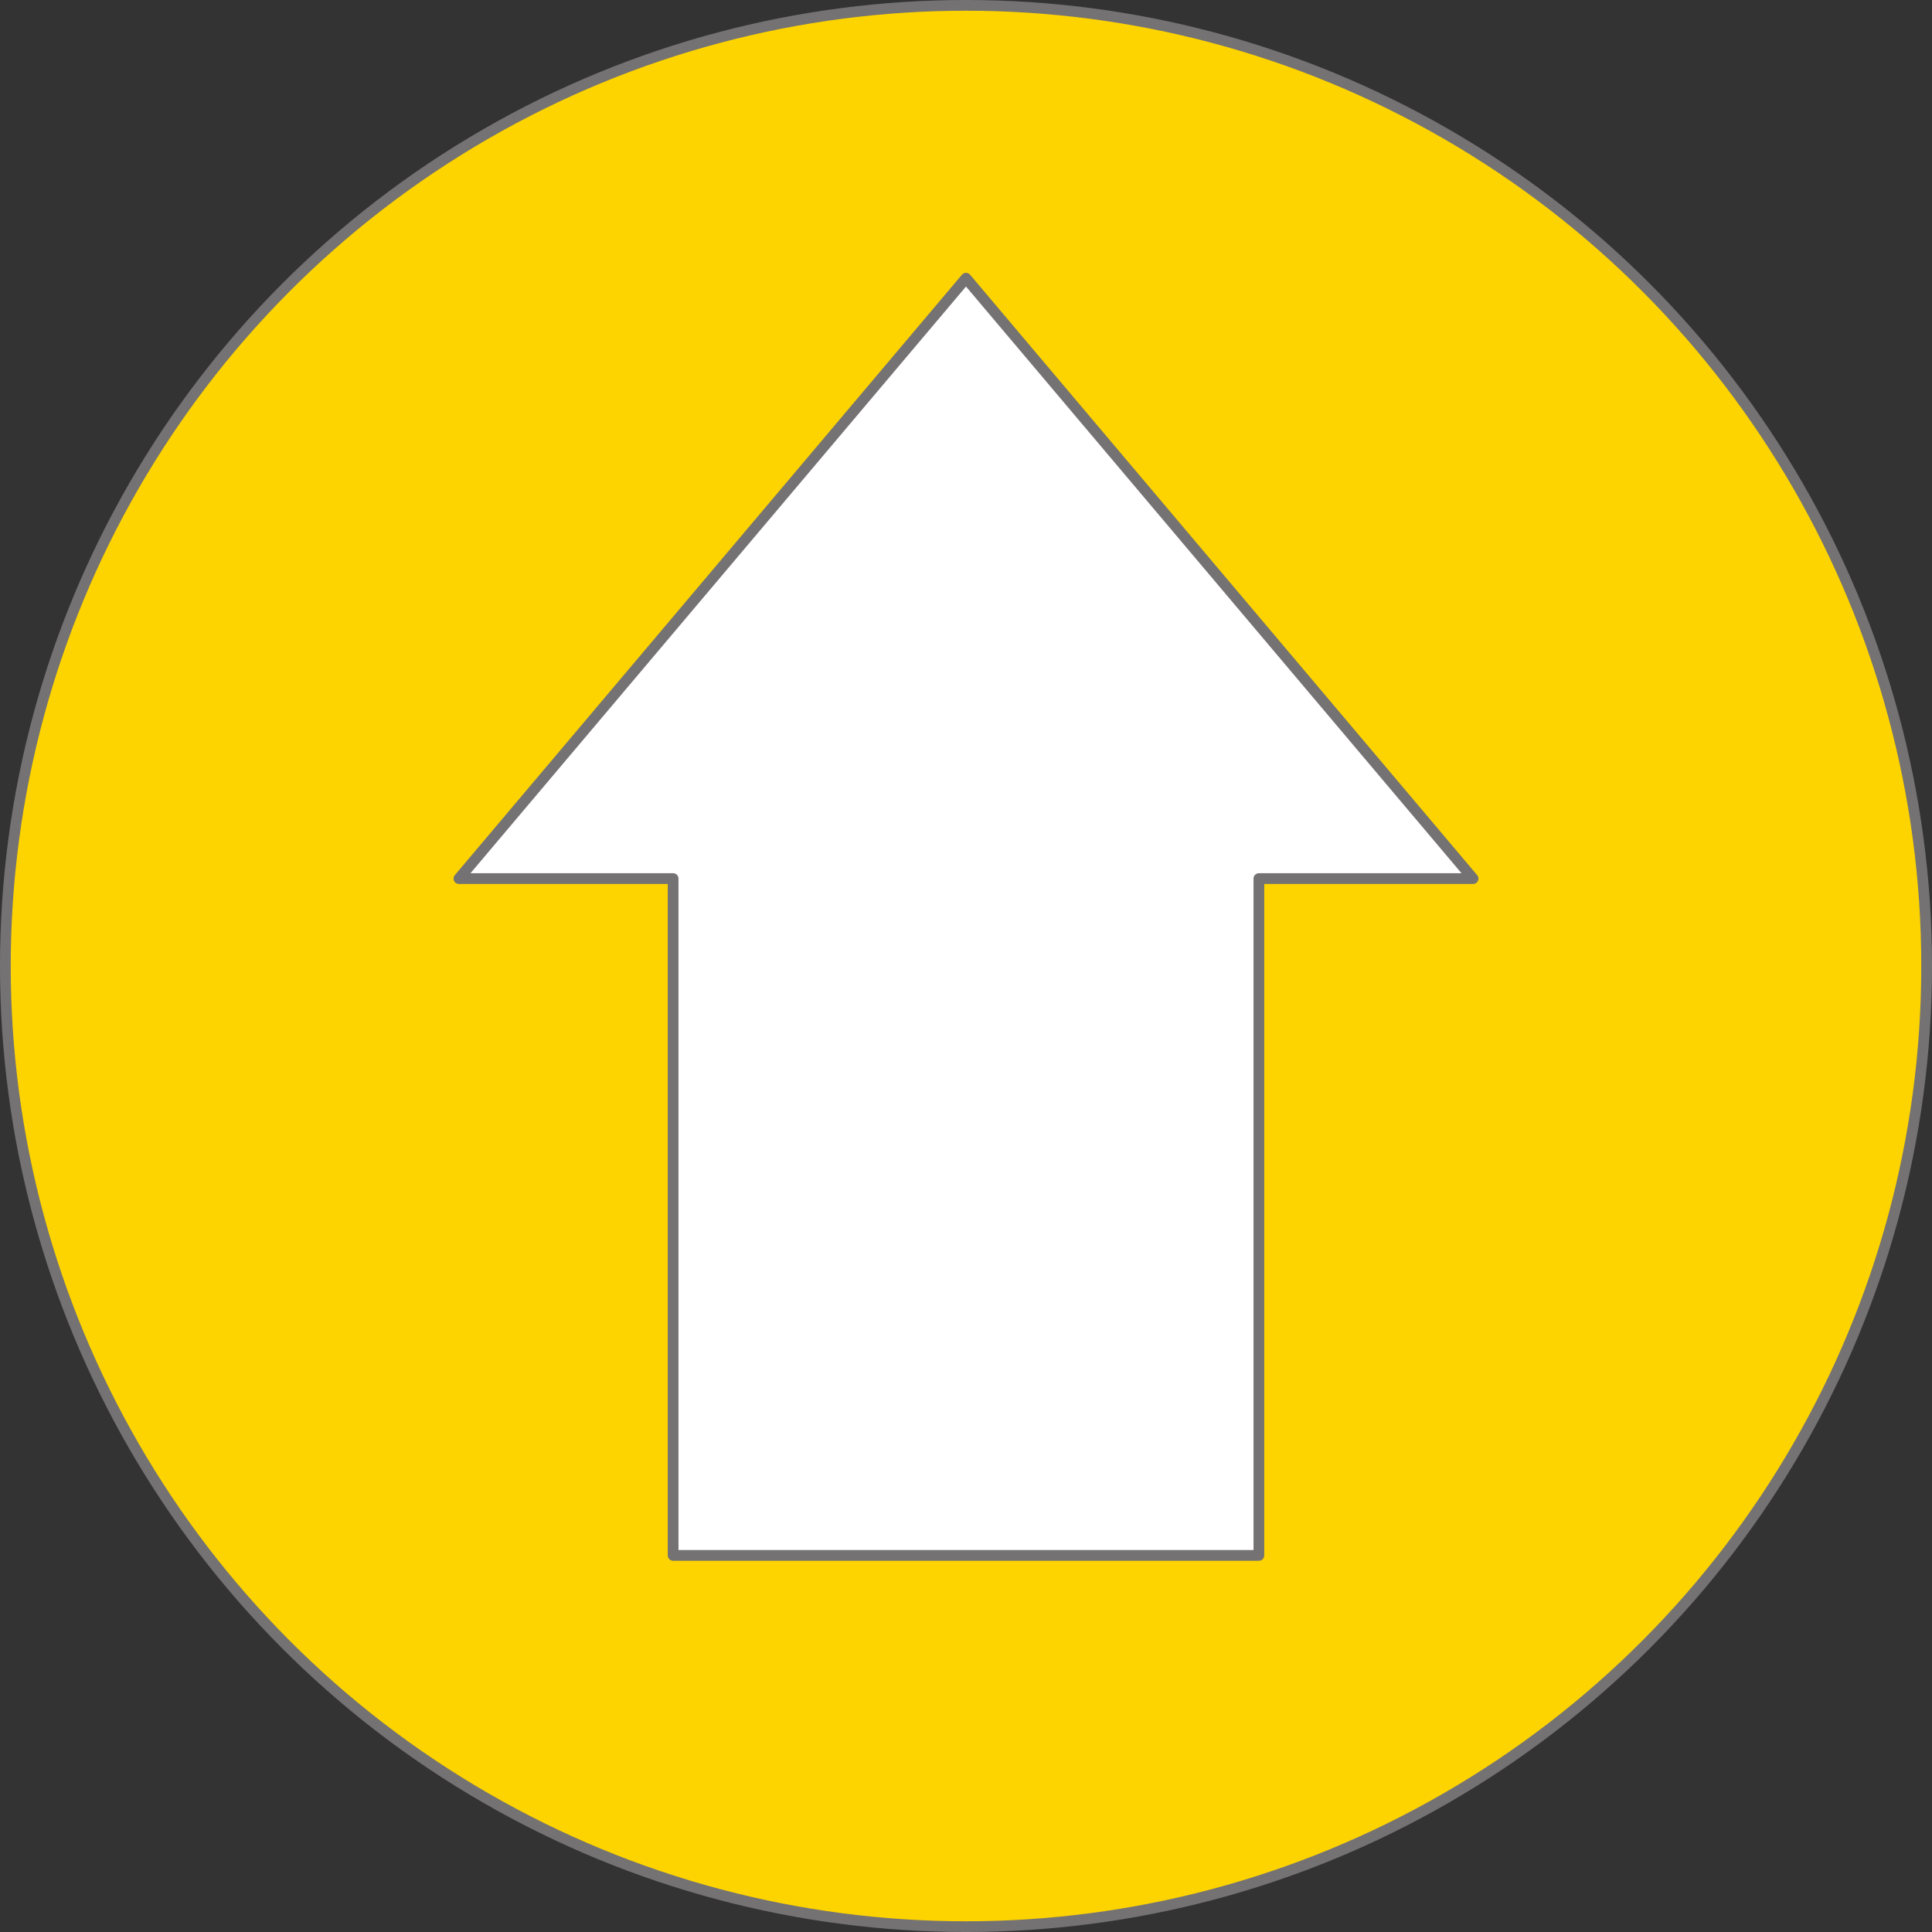 <svg xmlns="http://www.w3.org/2000/svg" viewBox="0 0 59.922 59.922"><rect x="0" y="0" width="59.922" height="59.922" fill="#333333" stroke="none"/><g id="レイヤー_2" data-name="レイヤー 2"><g id="c"><circle cx="29.961" cy="29.961" r="29.795" fill="#fed400" stroke="#747272" stroke-linecap="round" stroke-linejoin="round" stroke-width="0.333"/><polygon points="45.688 27.25 29.961 8.629 14.234 27.25 20.877 27.25 20.877 48.242 39.045 48.242 39.045 27.25 45.688 27.25" fill="#fff" stroke="#747272" stroke-linecap="round" stroke-linejoin="round" stroke-width="0.333"/></g></g></svg>